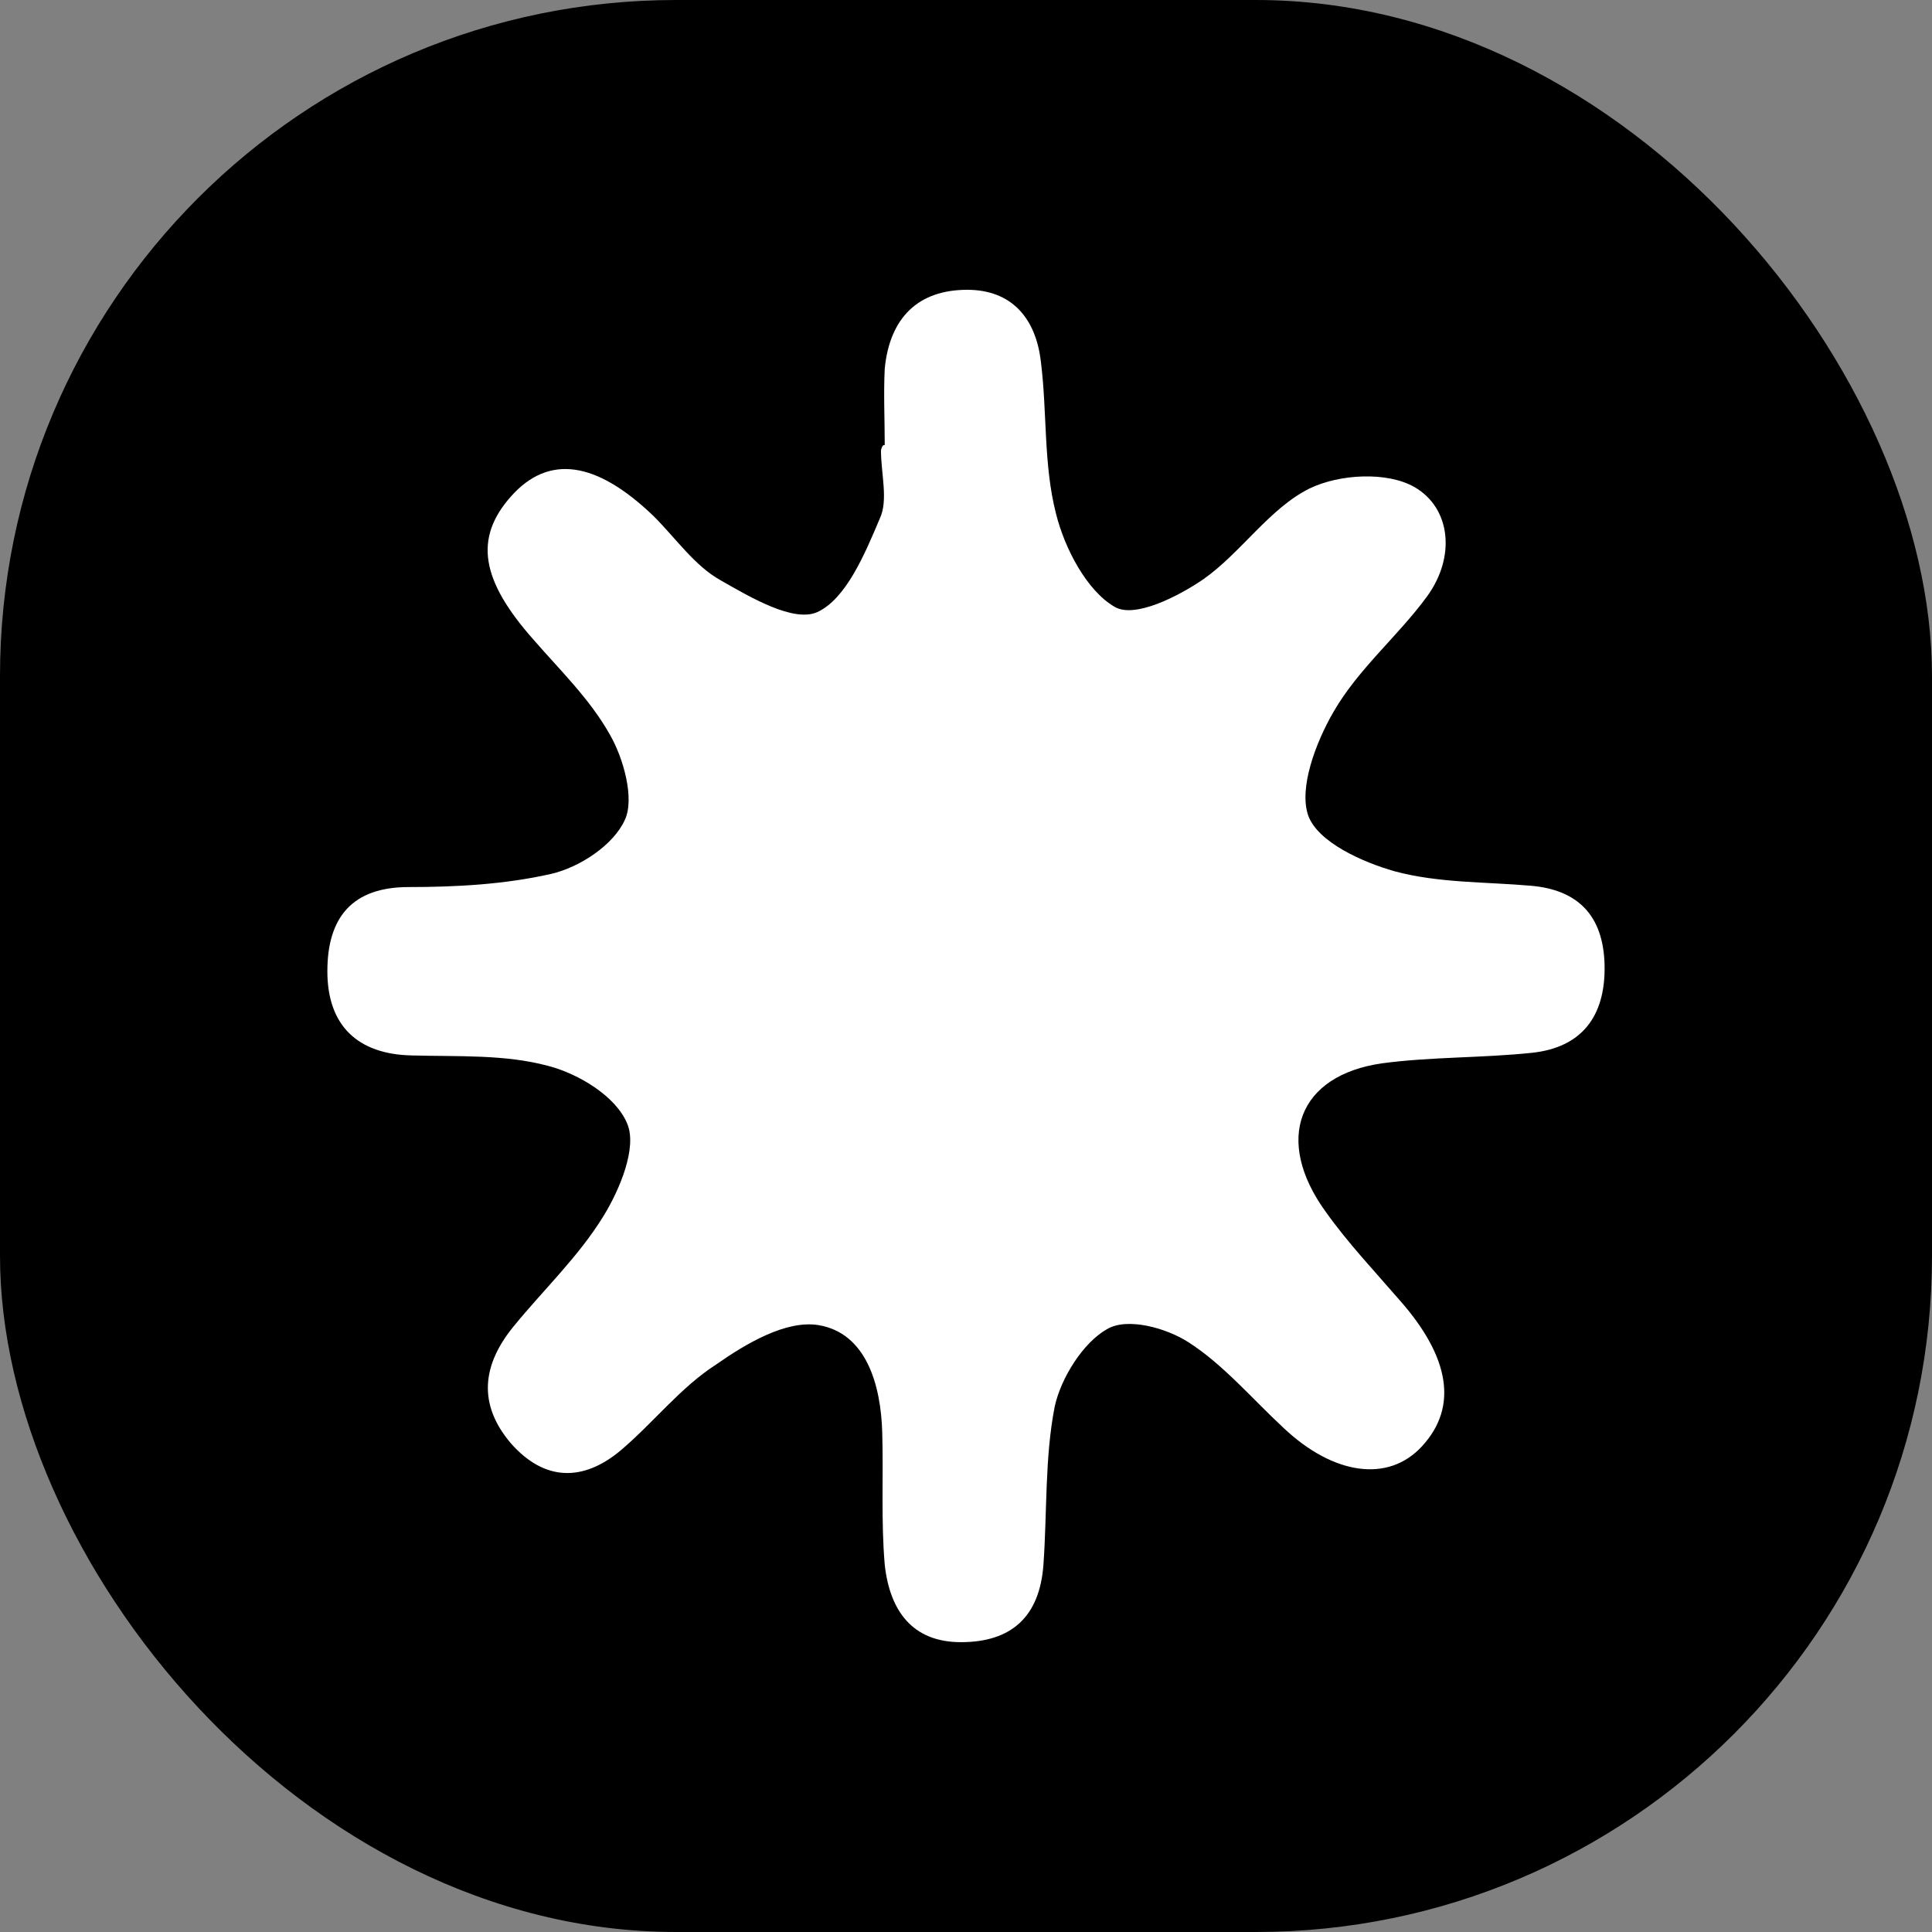 <?xml version="1.0" encoding="UTF-8"?> <svg xmlns="http://www.w3.org/2000/svg" xmlns:xlink="http://www.w3.org/1999/xlink" version="1.1" width="1000" height="1000"><rect width="100%" height="100%" fill="#808080" stroke="none"/><g clip-path="url(#SvgjsClipPath1182)"><rect width="1000" height="1000" fill="#000000"></rect><g transform="matrix(19.444,0,0,19.444,169.444,150)"><svg xmlns="http://www.w3.org/2000/svg" xmlns:xlink="http://www.w3.org/1999/xlink" version="1.1" width="34" height="36"><svg xmlns="http://www.w3.org/2000/svg" width="34" height="36" viewBox="0 0 34 36" fill="none"><path d="M14.837 4.132C14.837 3.467 14.804 2.767 14.837 2.101C14.97 0.735 15.735 0 17.033 0C18.197 0 18.862 0.735 18.995 1.926C19.162 3.257 19.062 4.658 19.395 5.953C19.628 6.899 20.226 8.019 20.958 8.44C21.491 8.755 22.655 8.16 23.32 7.704C24.318 7.004 25.083 5.813 26.148 5.288C26.946 4.903 28.21 4.833 28.942 5.253C29.907 5.813 30.04 7.109 29.275 8.16C28.51 9.21 27.445 10.086 26.78 11.241C26.314 12.047 25.848 13.272 26.115 14.008C26.381 14.708 27.545 15.233 28.41 15.479C29.574 15.794 30.838 15.759 32.036 15.864C33.267 15.969 33.965 16.634 33.999 17.965C34.032 19.366 33.367 20.171 32.069 20.311C30.739 20.451 29.375 20.416 28.077 20.591C25.848 20.907 25.183 22.623 26.58 24.549C27.179 25.389 27.878 26.125 28.543 26.895C29.874 28.401 30.107 29.732 29.142 30.782C28.244 31.763 26.78 31.552 25.449 30.292C24.617 29.521 23.852 28.611 22.921 28.015C22.322 27.63 21.291 27.35 20.759 27.665C20.127 28.015 19.528 28.961 19.361 29.732C19.095 31.097 19.162 32.533 19.062 33.934C18.962 35.335 18.197 36 16.866 36C15.569 36 14.97 35.16 14.837 33.934C14.737 32.778 14.804 31.587 14.771 30.432C14.737 29.136 14.338 27.77 13.074 27.56C12.209 27.42 11.144 28.051 10.346 28.611C9.415 29.206 8.683 30.152 7.818 30.887C6.82 31.728 5.788 31.728 4.89 30.712C3.992 29.662 4.125 28.611 4.957 27.595C5.755 26.615 6.687 25.739 7.352 24.654C7.784 23.953 8.25 22.833 7.984 22.202C7.685 21.467 6.687 20.872 5.888 20.662C4.724 20.346 3.46 20.416 2.229 20.381C0.832 20.346 0 19.611 0 18.14C0 16.704 0.665 15.899 2.162 15.899C3.426 15.899 4.724 15.829 5.955 15.549C6.72 15.373 7.618 14.778 7.918 14.113C8.184 13.553 7.884 12.467 7.518 11.837C6.986 10.891 6.188 10.121 5.489 9.315C4.092 7.739 3.892 6.619 4.89 5.498C5.888 4.377 7.152 4.553 8.683 6.023C9.281 6.619 9.78 7.354 10.479 7.739C11.277 8.195 12.409 8.86 13.041 8.58C13.806 8.23 14.305 7.039 14.704 6.093C14.937 5.603 14.737 4.903 14.737 4.272C14.771 4.132 14.804 4.132 14.837 4.132Z" fill="white"></path></svg></svg></g></g><defs><clipPath id="SvgjsClipPath1182"><rect width="1000" height="1000" x="0" y="0" rx="350" ry="350"></rect></clipPath></defs></svg> 